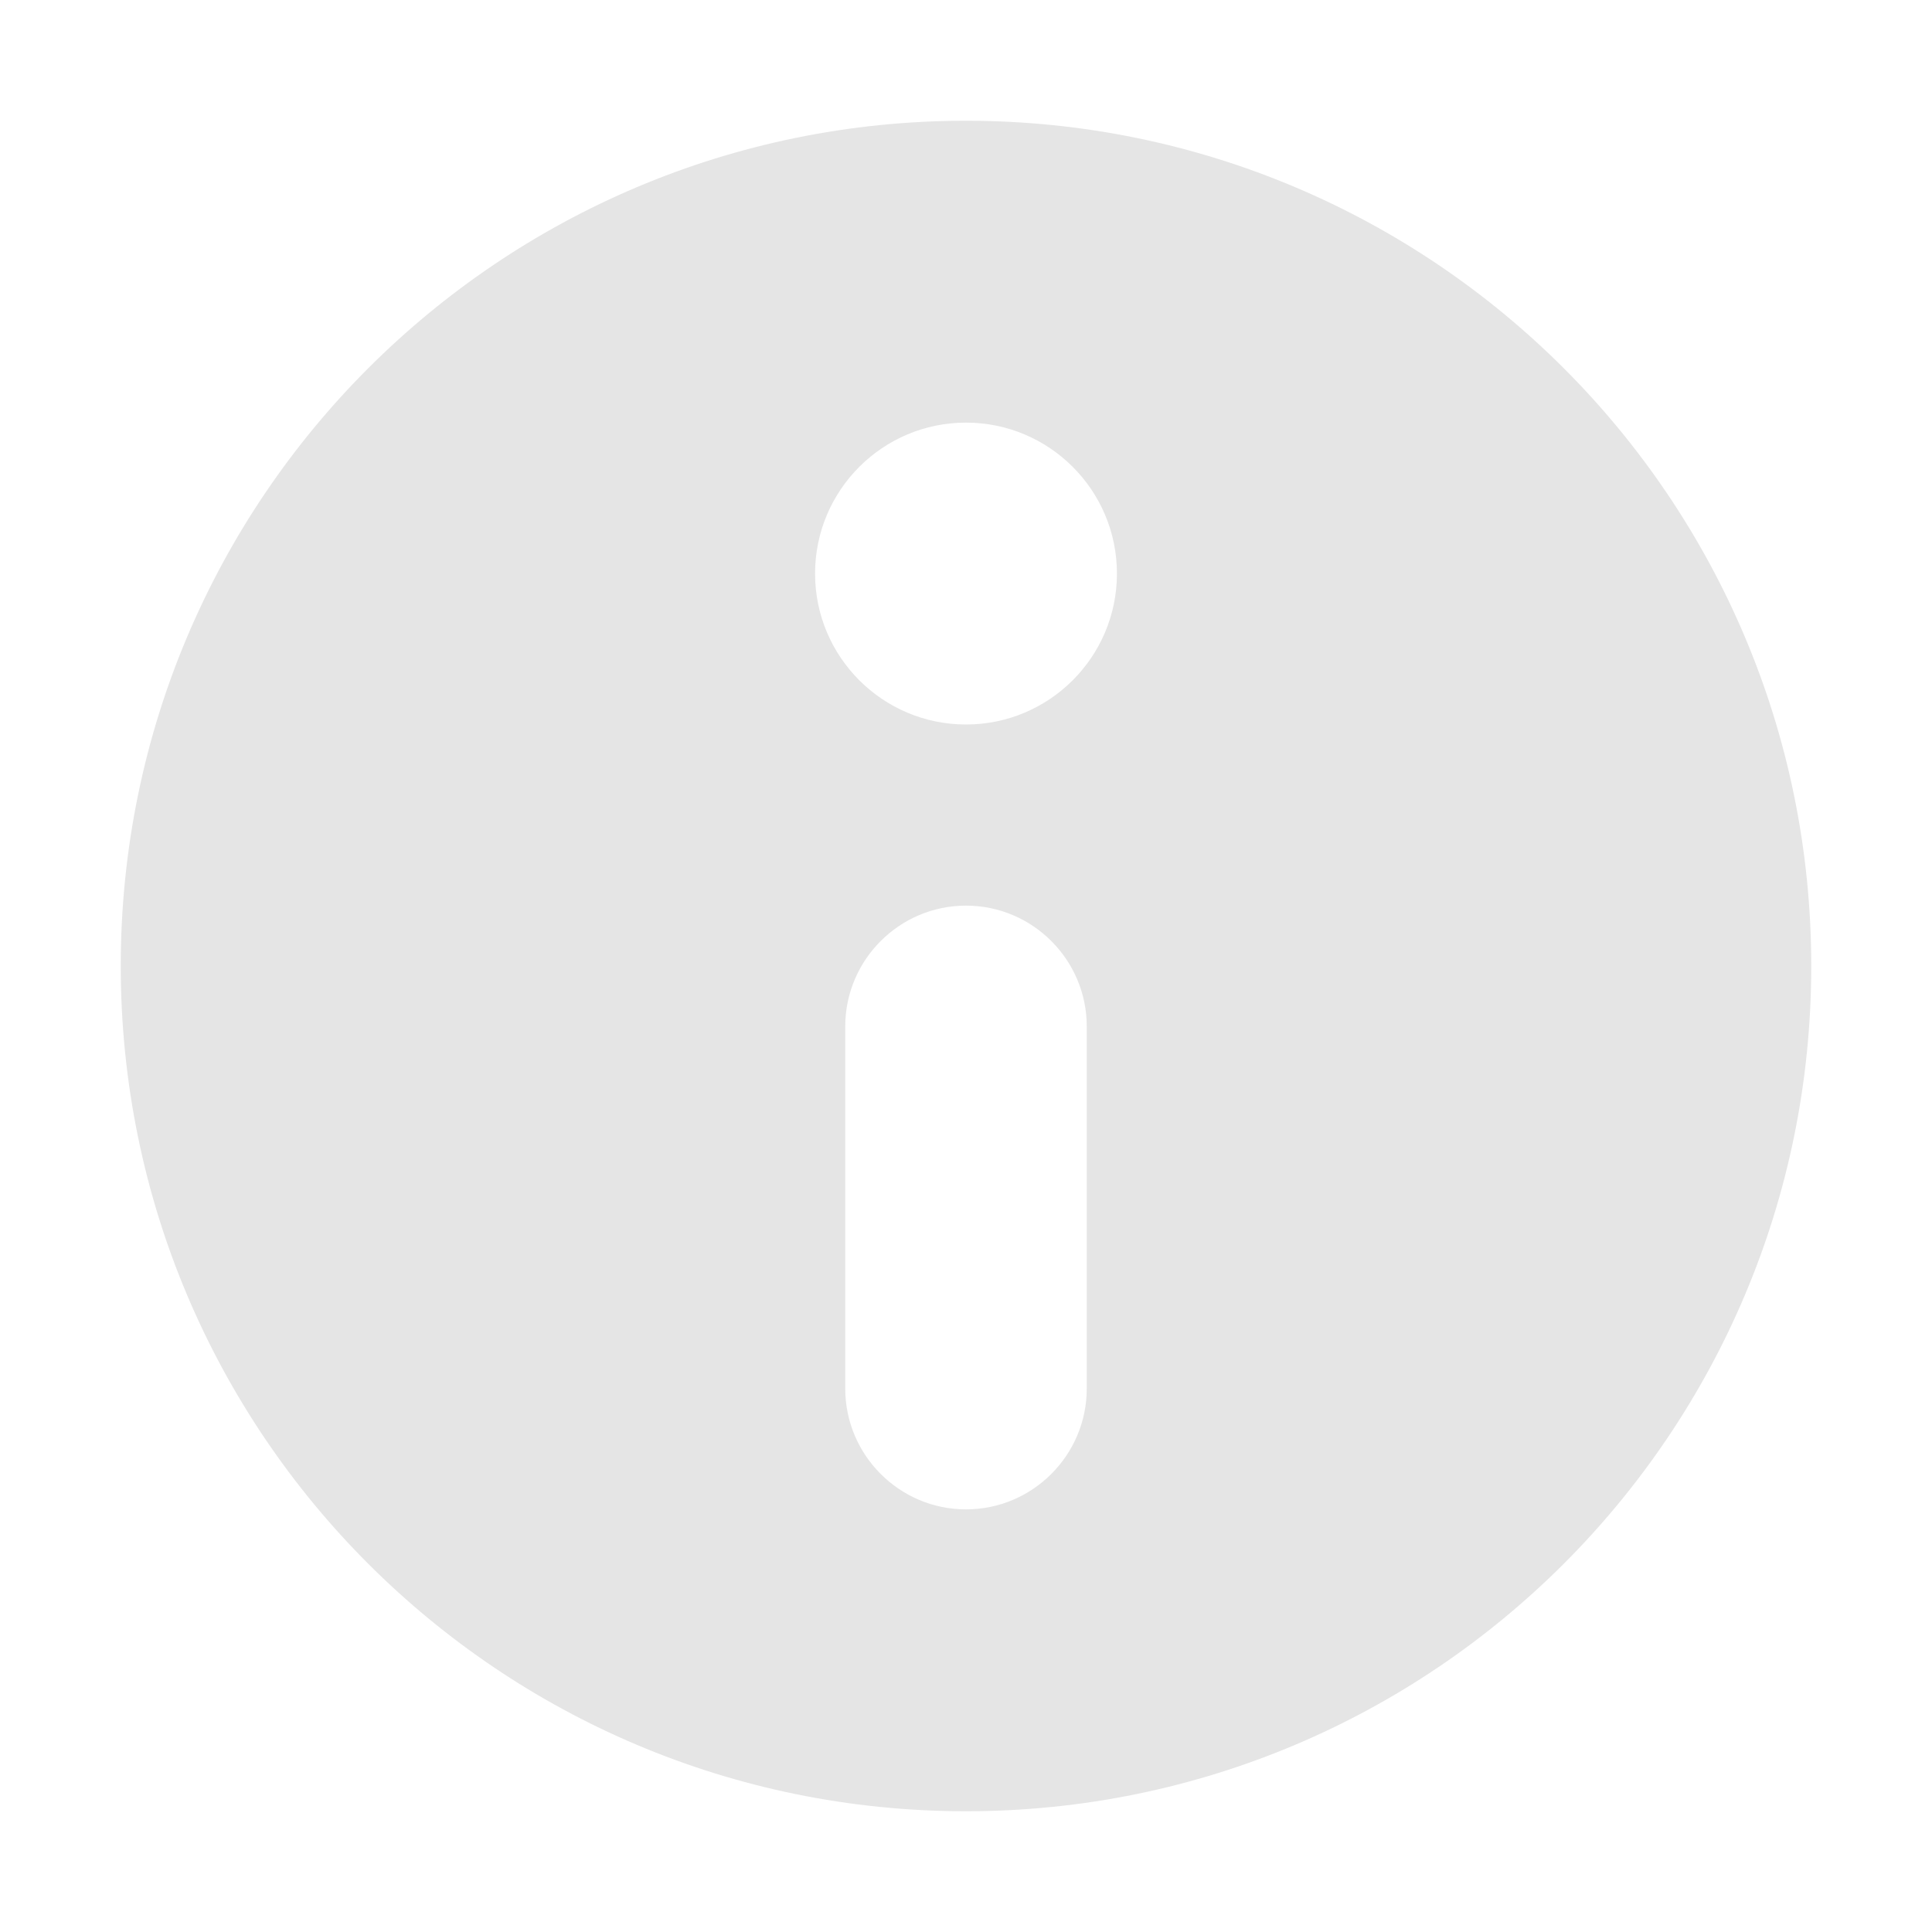 <svg width="16" height="16" viewBox="0 0 16 16" fill="none" xmlns="http://www.w3.org/2000/svg">
<path fill-rule="evenodd" clip-rule="evenodd" d="M15 8C15 4.13 11.866 1 8 1C4.134 1 1 4.13 1 8C1 11.87 4.134 15 8 15C11.866 15 15 11.87 15 8ZM6.75 4.75C6.75 4.06 7.31 3.5 8 3.5C8.69 3.5 9.25 4.06 9.25 4.75C9.25 5.44 8.69 6 8 6C7.31 6 6.75 5.44 6.75 4.75ZM8 7.5C7.448 7.5 7 7.95 7 8.5V11.5C7 12.05 7.448 12.5 8 12.5C8.552 12.5 9 12.05 9 11.5V8.5C9 7.95 8.552 7.5 8 7.5Z" fill="#E5E5E5"/>
</svg>
